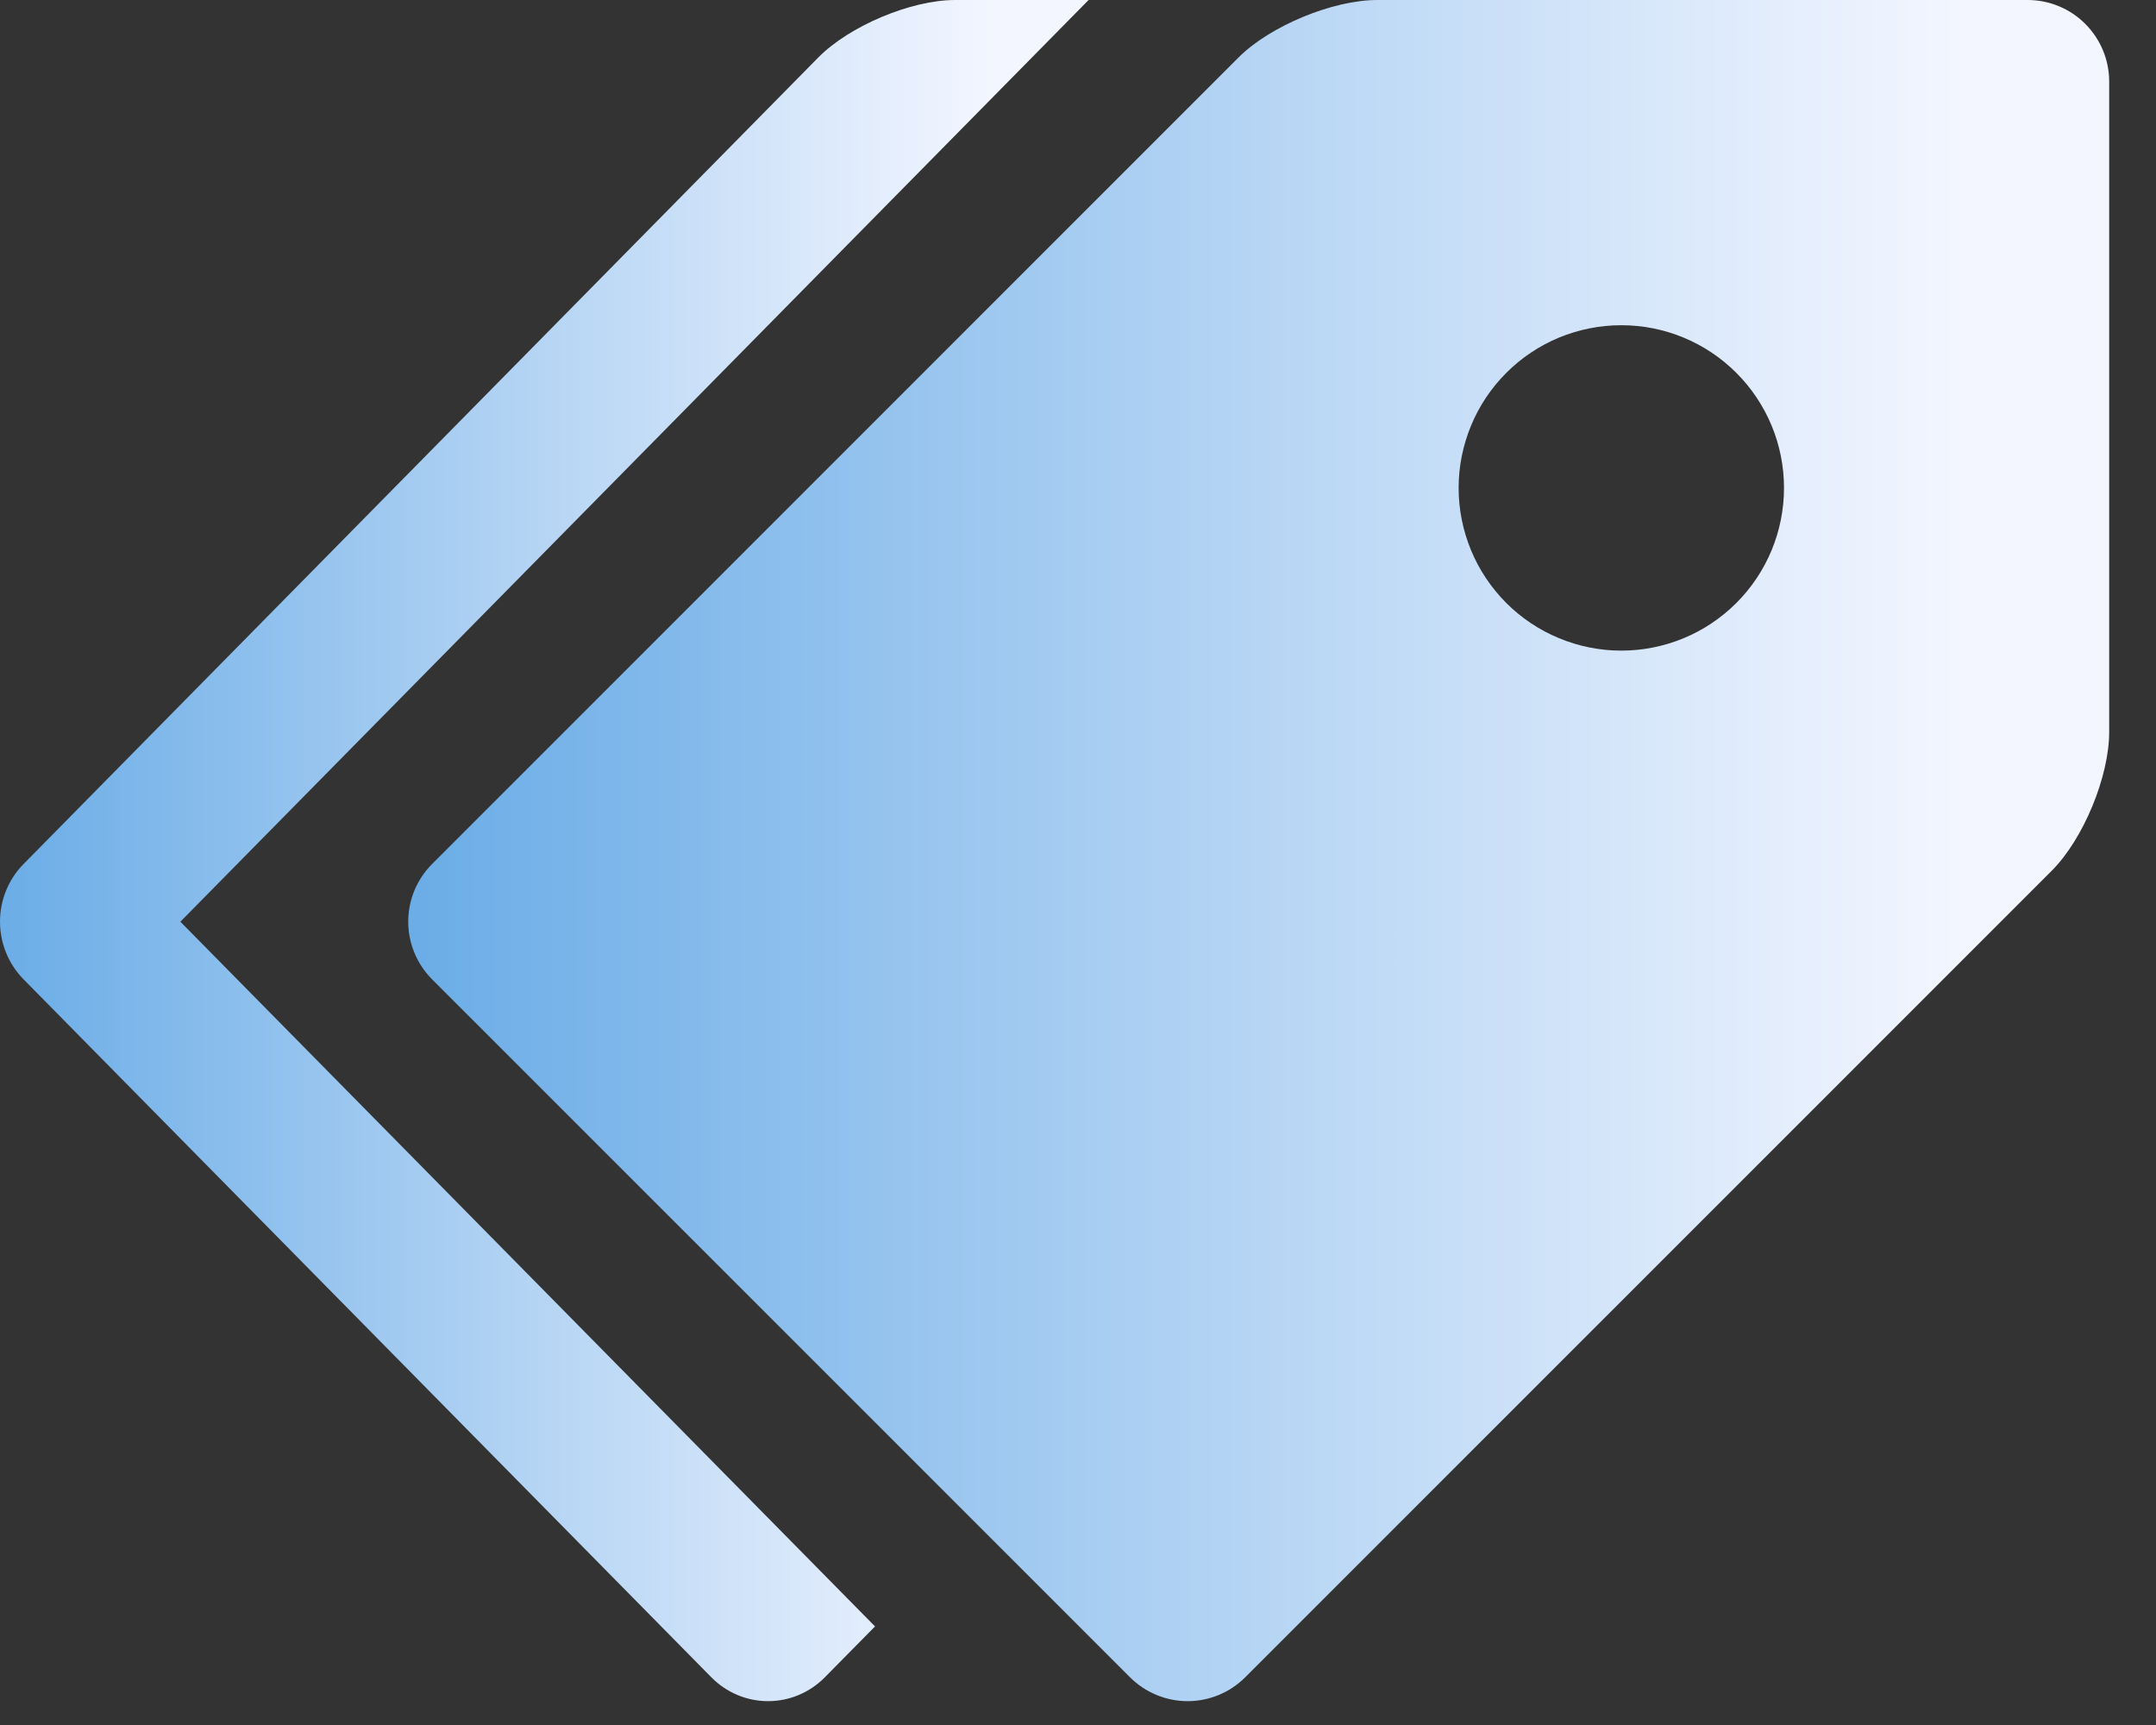 <?xml version="1.0" encoding="UTF-8"?> <svg xmlns="http://www.w3.org/2000/svg" width="35" height="28" viewBox="0 0 35 28" fill="none"><rect x="0" y="0" width="35" height="28" fill="#333333" stroke="none"/><path d="M32.92 0H22.359C21.634 0 20.618 0.421 20.106 0.933L7.012 14.027C6.766 14.274 6.627 14.61 6.627 14.96C6.627 15.31 6.766 15.646 7.012 15.894L18.346 27.227C18.594 27.474 18.93 27.613 19.28 27.613C19.63 27.613 19.965 27.474 20.213 27.227L33.307 14.134C33.821 13.62 34.24 12.606 34.24 11.881V1.32C34.239 0.97 34.099 0.635 33.852 0.388C33.605 0.14 33.27 0.001 32.92 0ZM26.319 10.561C25.973 10.561 25.629 10.492 25.309 10.359C24.988 10.227 24.697 10.032 24.452 9.787C24.207 9.541 24.012 9.25 23.88 8.93C23.747 8.609 23.679 8.266 23.679 7.919C23.679 7.572 23.748 7.229 23.881 6.908C24.013 6.588 24.208 6.297 24.453 6.052C24.699 5.806 24.99 5.612 25.31 5.479C25.631 5.347 25.974 5.279 26.321 5.279C27.021 5.279 27.693 5.557 28.188 6.053C28.683 6.548 28.962 7.22 28.961 7.921C28.961 8.621 28.683 9.293 28.187 9.788C27.692 10.283 27.02 10.561 26.319 10.561Z" fill="url(#paint0_linear_4530_402)"></path><path d="M2.928 14.961L17.672 0H15.504C14.789 0 13.789 0.421 13.284 0.933L0.38 14.027C0.137 14.274 0 14.61 0 14.96C0 15.31 0.137 15.646 0.38 15.894L11.549 27.227C11.793 27.474 12.124 27.613 12.469 27.613C12.814 27.613 13.145 27.474 13.389 27.227L14.205 26.4L2.928 14.961Z" fill="url(#paint1_linear_4530_402)"></path><defs><linearGradient id="paint0_linear_4530_402" x1="31.803" y1="13.295" x2="-1.494" y2="13.295" gradientUnits="userSpaceOnUse"><stop stop-color="#F3F6FF"></stop><stop offset="1" stop-color="#3F95DF"></stop></linearGradient><linearGradient id="paint1_linear_4530_402" x1="16.113" y1="13.295" x2="-5.198" y2="13.295" gradientUnits="userSpaceOnUse"><stop stop-color="#F3F6FF"></stop><stop offset="1" stop-color="#3F95DF"></stop></linearGradient></defs></svg> 